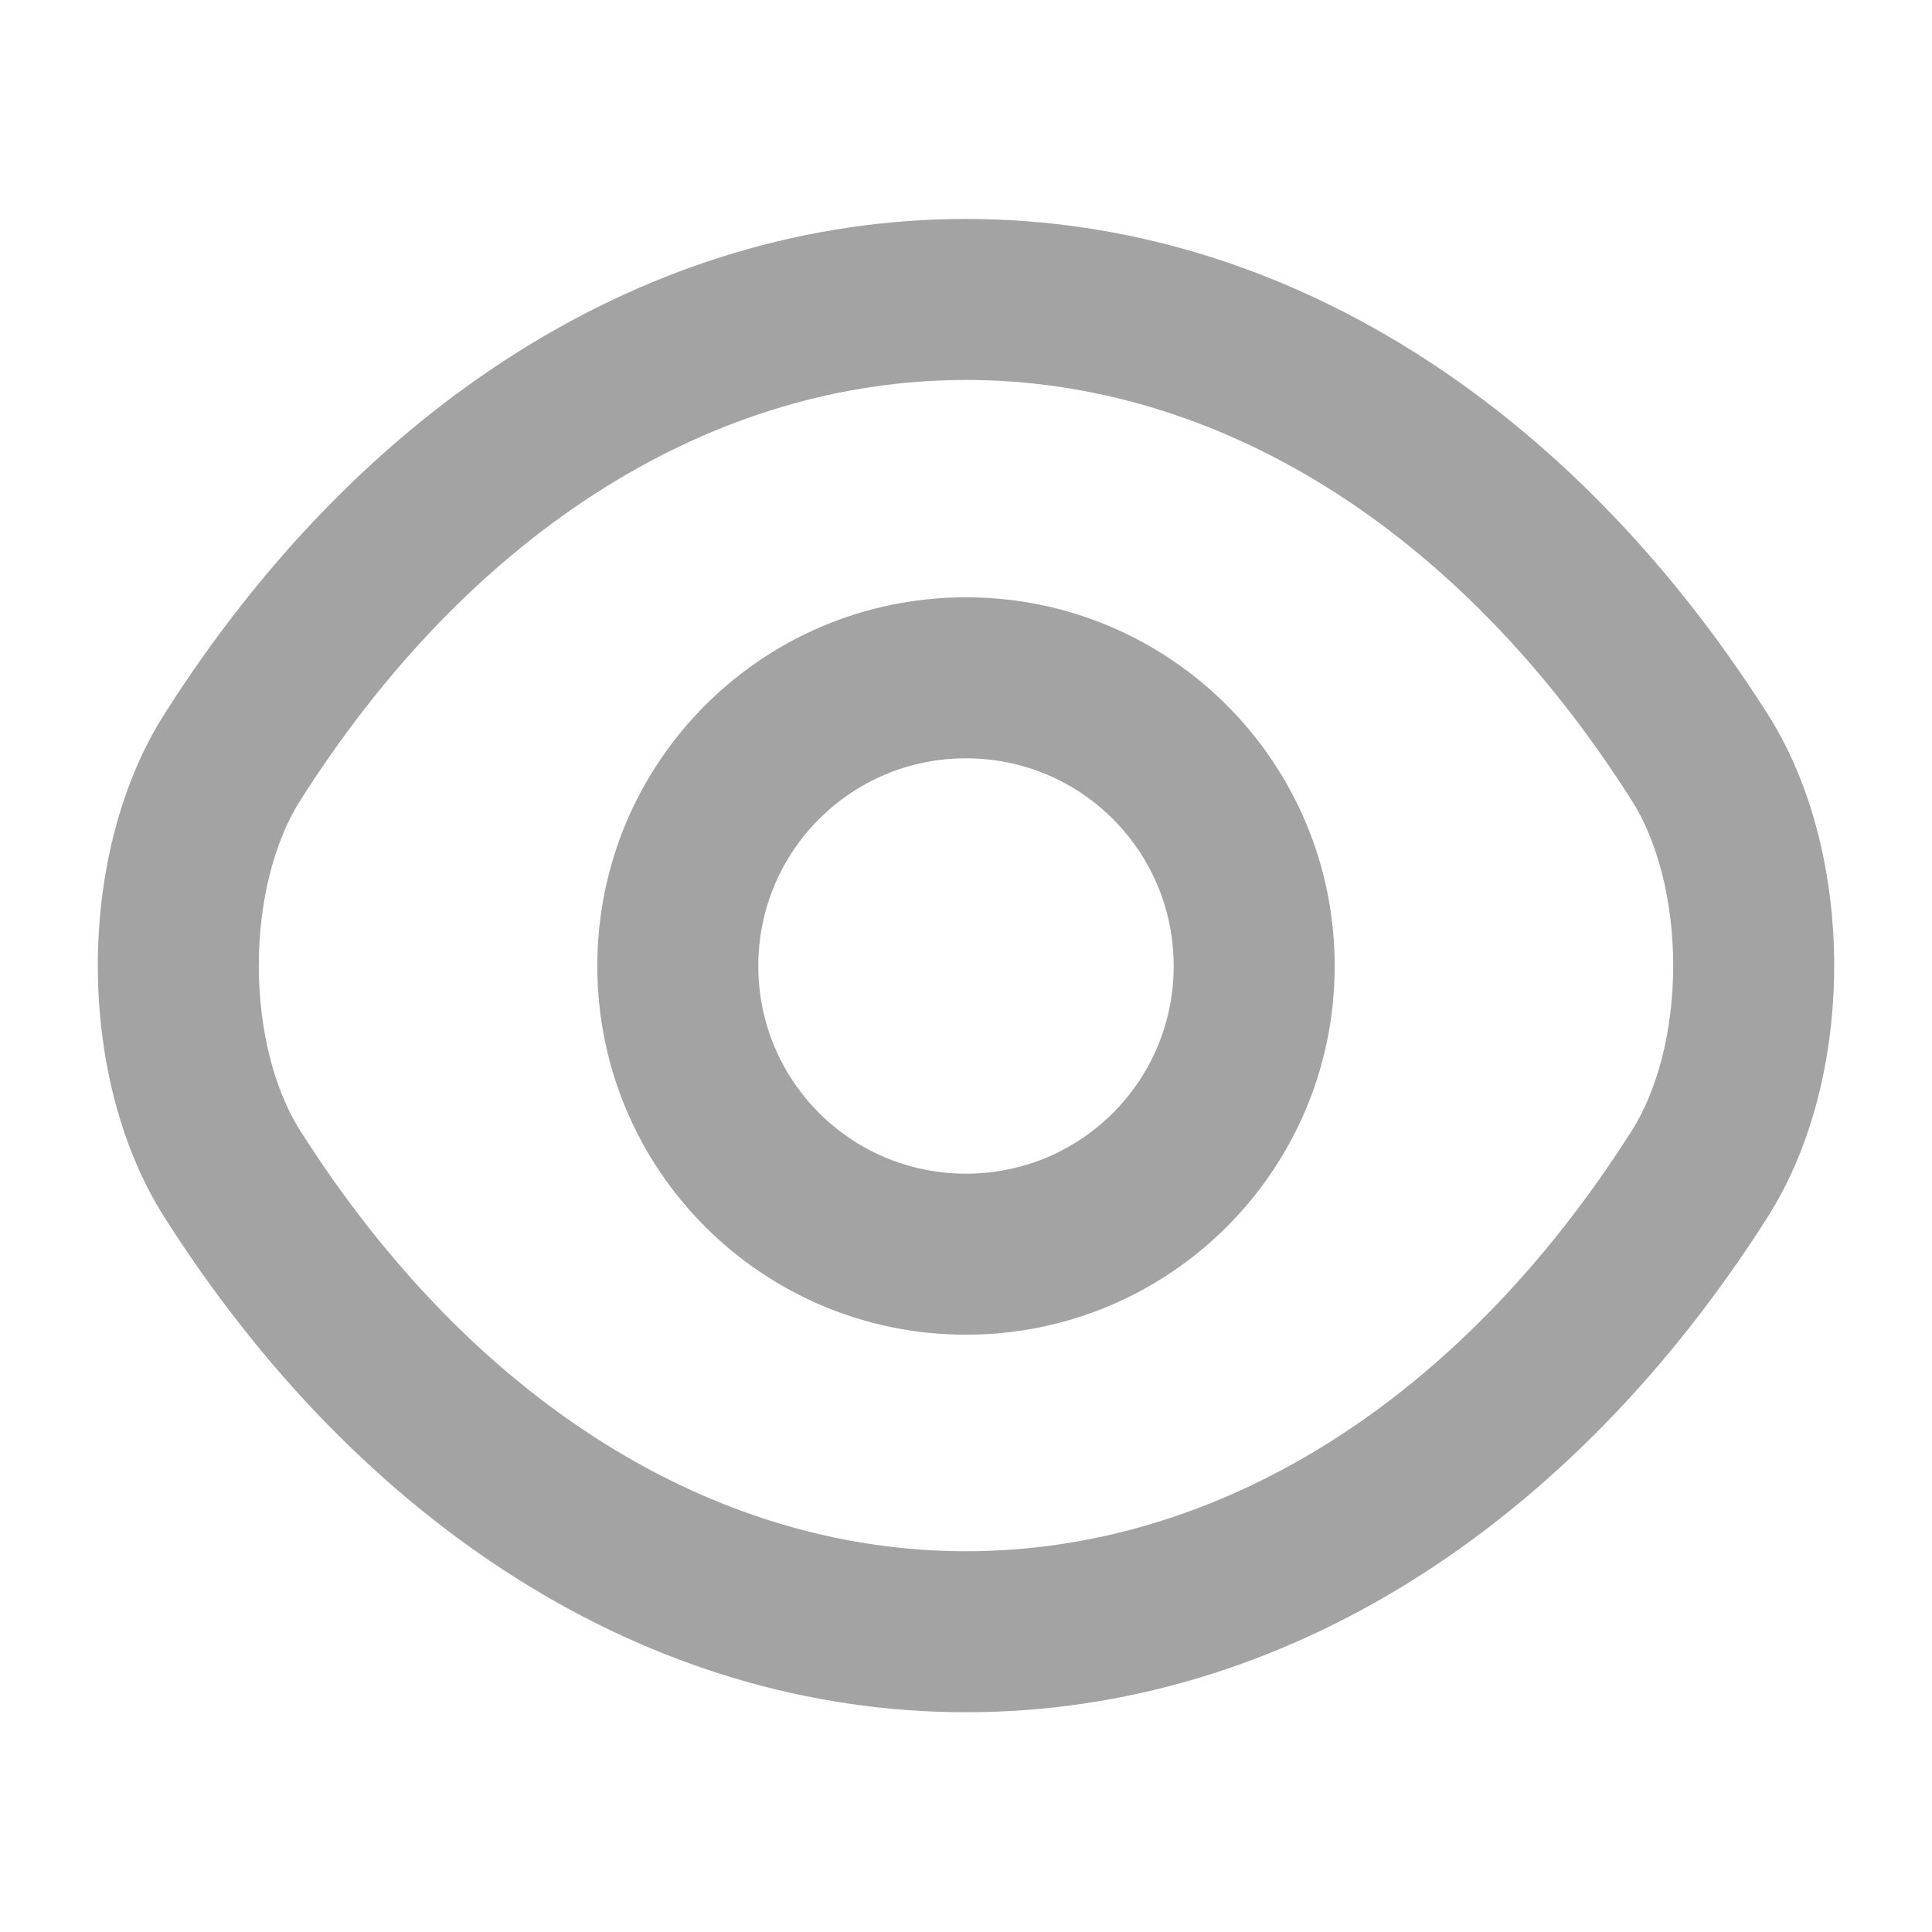<svg width="24" height="24" viewBox="0 0 24 24" fill="none" xmlns="http://www.w3.org/2000/svg">
<path fill-rule="evenodd" clip-rule="evenodd" d="M12 2.72C8.046 2.72 4.471 5.051 2.047 8.863C1.47 9.767 1.215 10.911 1.215 11.995C1.215 13.078 1.47 14.223 2.046 15.127C4.471 18.938 8.046 21.27 12 21.27C15.954 21.27 19.529 18.939 21.953 15.127C22.53 14.223 22.785 13.079 22.785 11.995C22.785 10.912 22.53 9.767 21.954 8.863C19.529 5.052 15.954 2.72 12 2.72ZM3.734 9.937C5.889 6.548 8.894 4.72 12 4.72C15.106 4.72 18.111 6.548 20.266 9.937L20.267 9.938C20.59 10.444 20.785 11.189 20.785 11.995C20.785 12.801 20.59 13.546 20.267 14.052L20.266 14.053C18.111 17.442 15.106 19.27 12 19.27C8.894 19.27 5.889 17.442 3.734 14.053L3.733 14.052C3.41 13.546 3.215 12.801 3.215 11.995C3.215 11.189 3.41 10.444 3.733 9.938L3.734 9.937ZM9.42 12C9.42 10.572 10.572 9.42 12 9.42C13.428 9.42 14.58 10.572 14.58 12C14.58 13.428 13.428 14.58 12 14.58C10.572 14.58 9.42 13.428 9.42 12ZM12 7.42C9.468 7.42 7.42 9.468 7.42 12C7.42 14.532 9.468 16.58 12 16.58C14.532 16.58 16.58 14.532 16.58 12C16.58 9.468 14.532 7.42 12 7.42Z" fill="#A3A3A3"/>
</svg>
